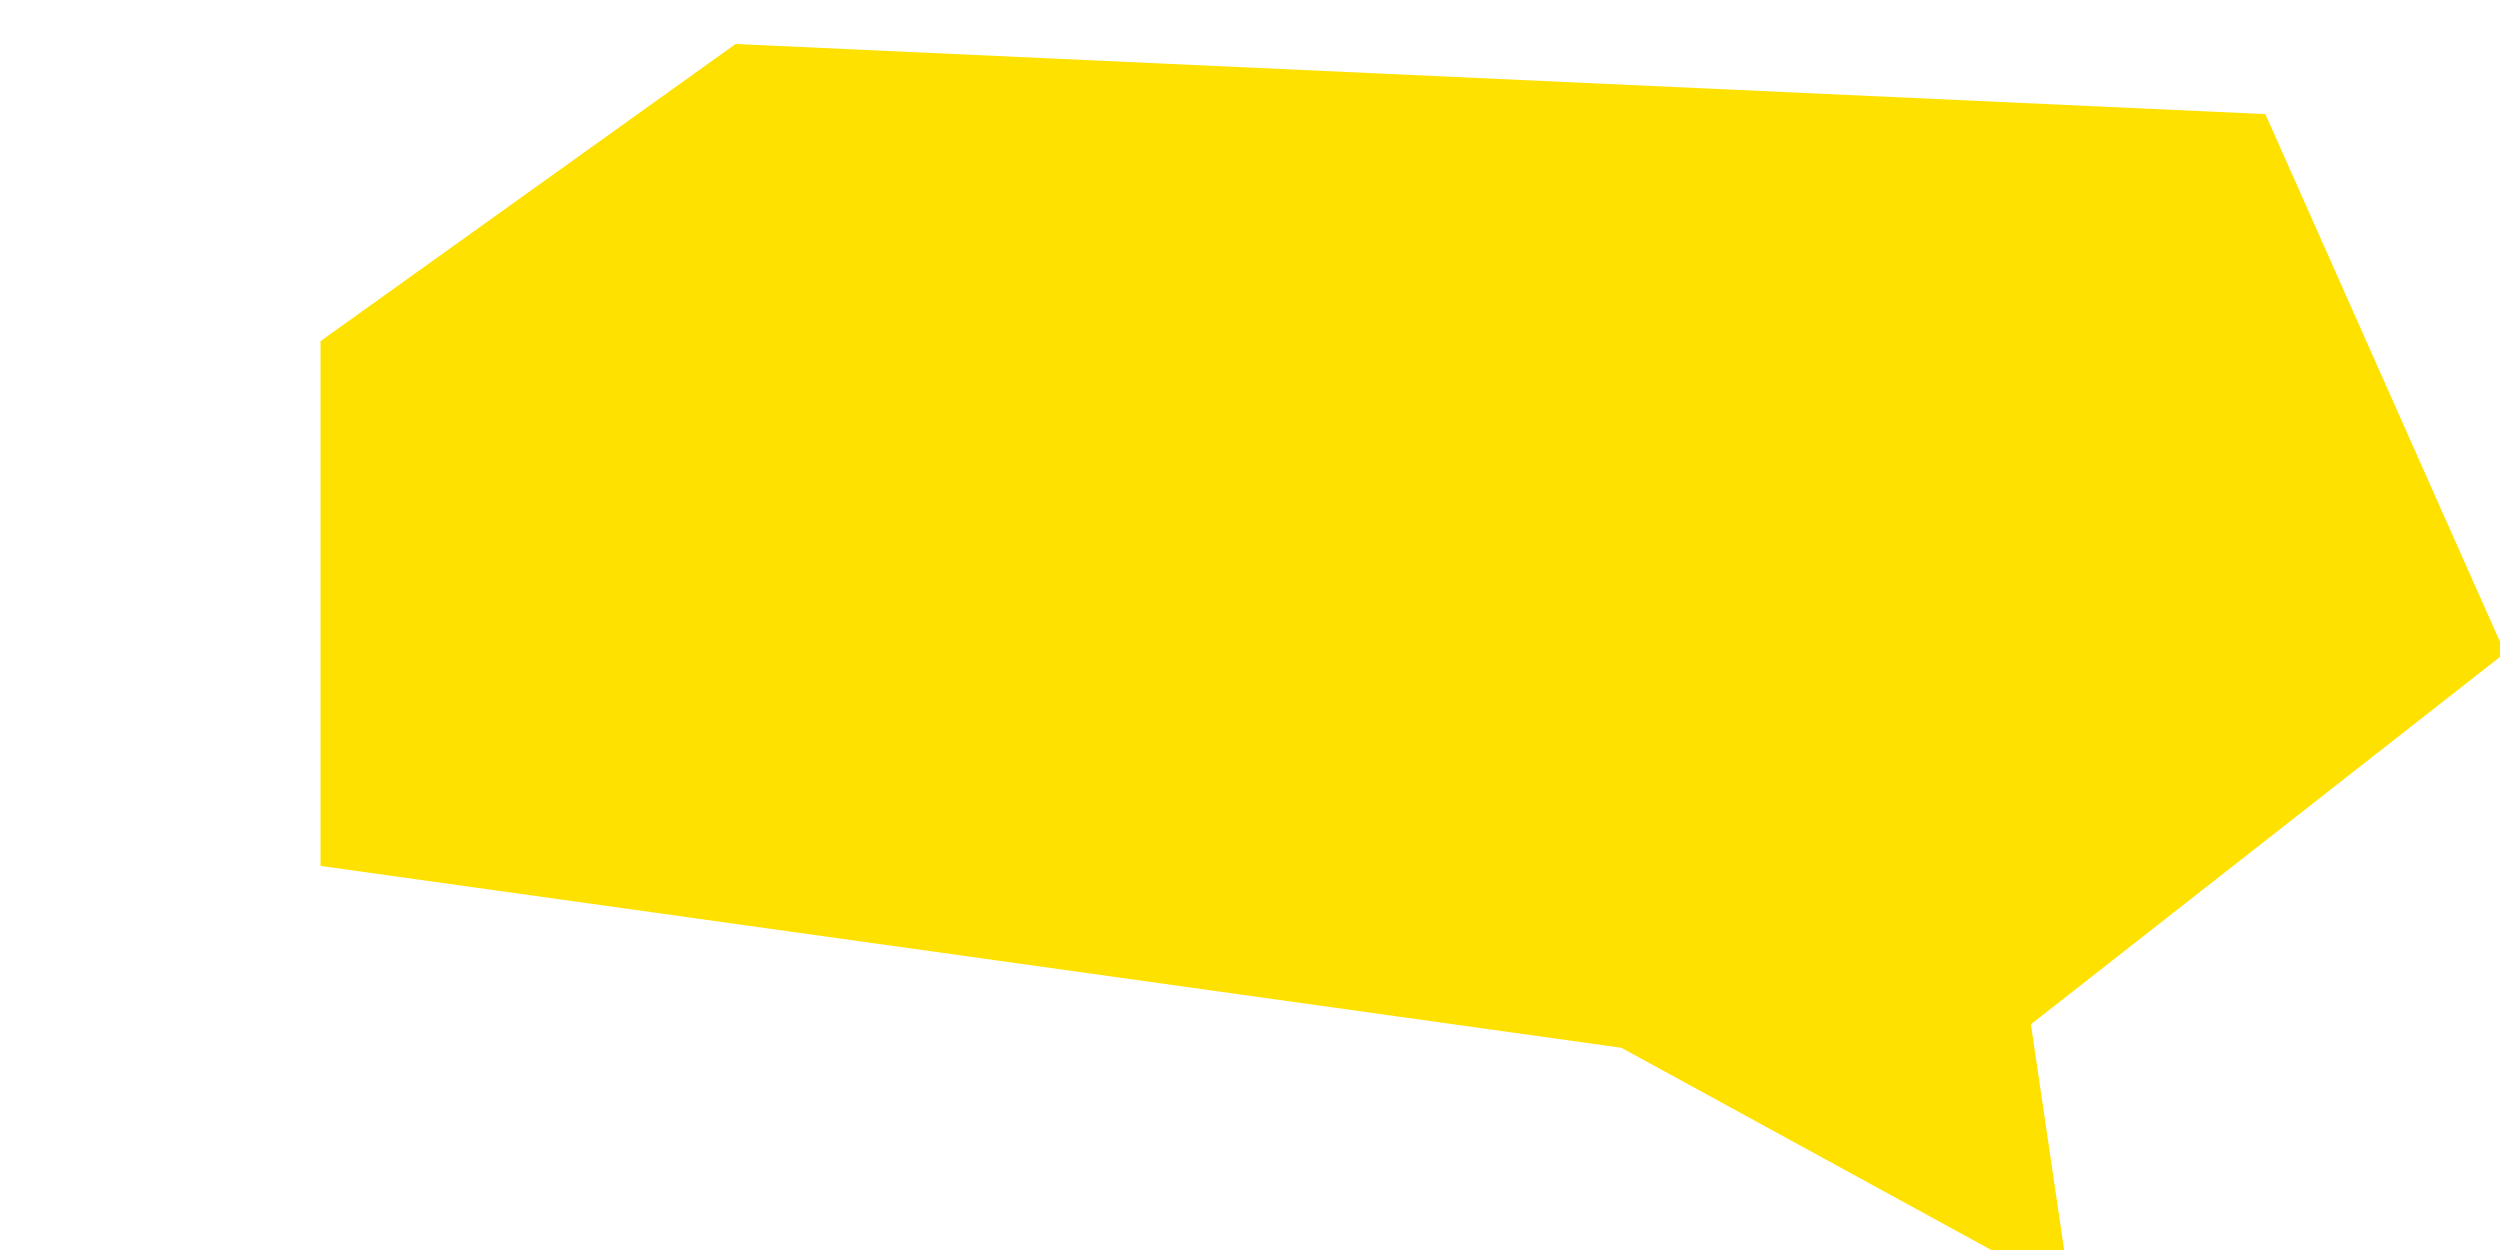 <svg xmlns="http://www.w3.org/2000/svg" xmlns:xlink="http://www.w3.org/1999/xlink" width="156" height="78" viewBox="0 0 156 78">
  <defs>
    <clipPath id="clip-path">
      <rect id="長方形_2589" data-name="長方形 2589" width="156" height="78" transform="translate(-20 0.256)" fill="#fff" stroke="#707070" stroke-width="1"/>
    </clipPath>
    <filter id="パス_23445" x="11" y="-6.256" width="154.31" height="95.956" filterUnits="userSpaceOnUse">
      <feOffset dy="3" input="SourceAlpha"/>
      <feGaussianBlur stdDeviation="3" result="blur"/>
      <feFlood flood-opacity="0.039"/>
      <feComposite operator="in" in2="blur"/>
      <feComposite in="SourceGraphic"/>
    </filter>
  </defs>
  <g id="マスクグループ_35" data-name="マスクグループ 35" transform="translate(20 -0.256)" clip-path="url(#clip-path)">
    <g id="グループ_10795" data-name="グループ 10795">
      <g transform="matrix(1, 0, 0, 1, -20, 0.26)" filter="url(#パス_23445)">
        <path id="パス_23445-2" data-name="パス 23445" d="M18.9,16.512l95.459,4.374L129.31,54.515,99.729,77.679,102.2,94.468,74.174,79.147-7,67.8V35.052Z" transform="translate(27 -16.77)" fill="#ffe100"/>
      </g>
    </g>
  </g>
</svg>
